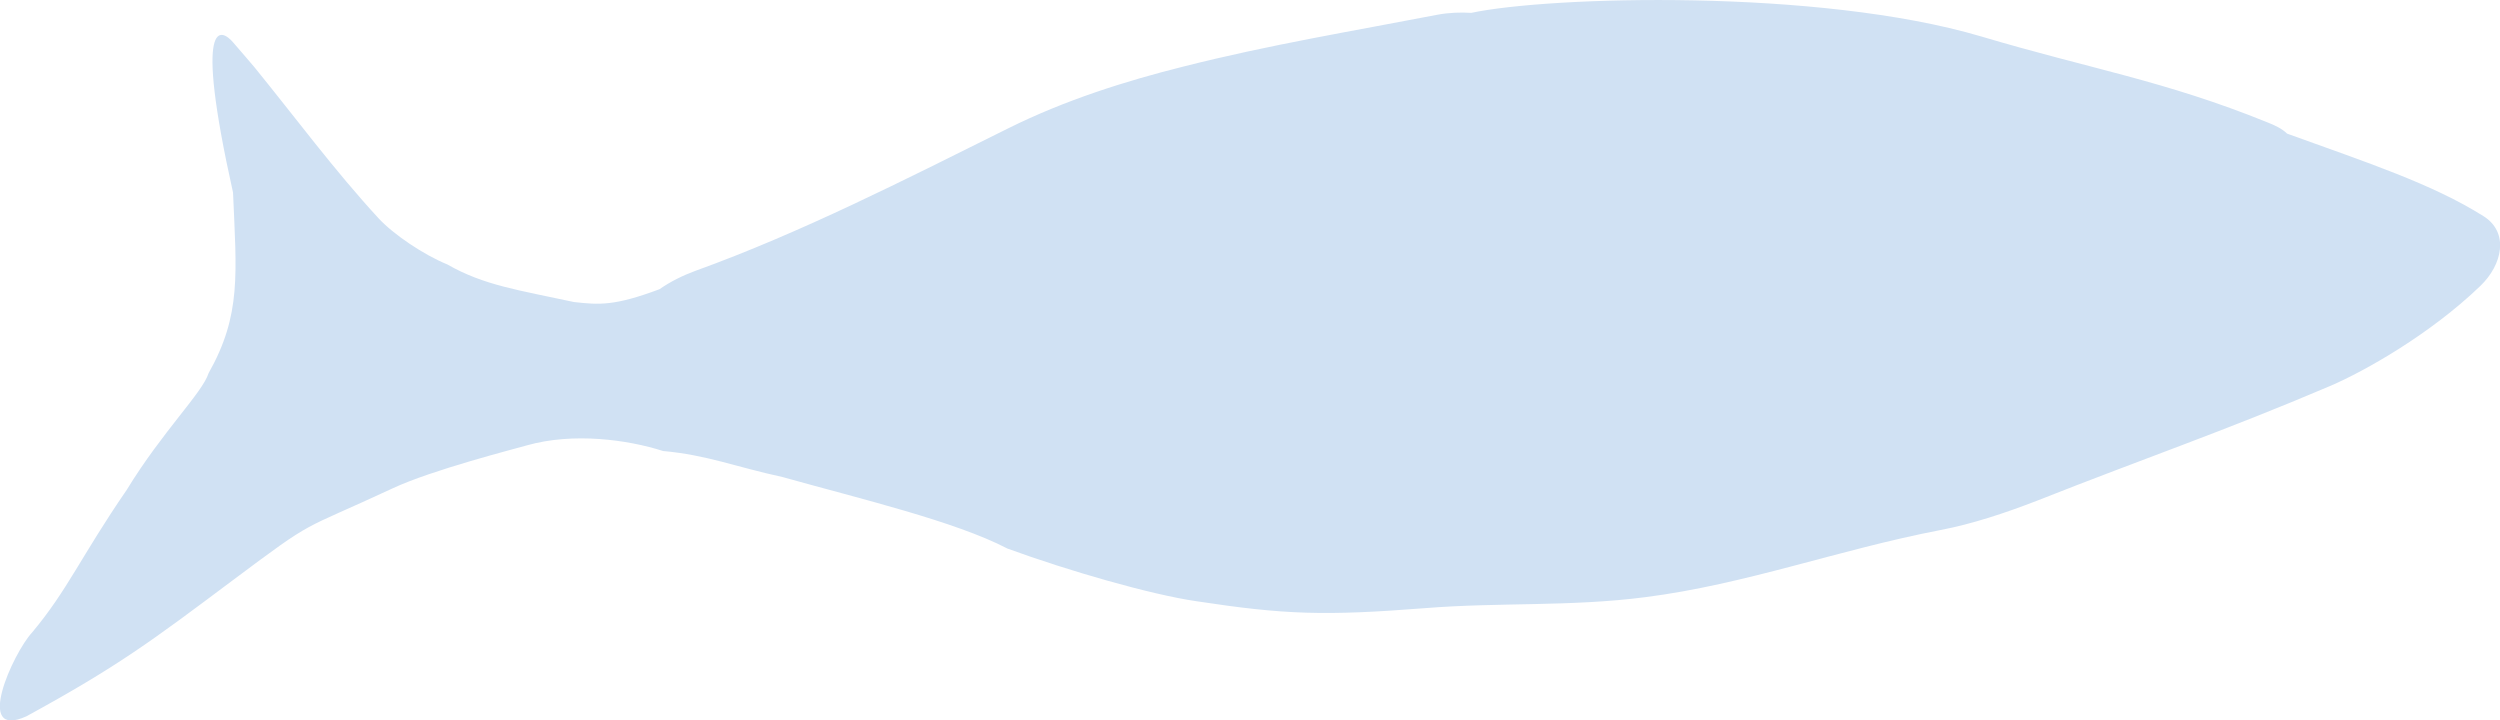 <?xml version="1.0" encoding="UTF-8"?>
<svg id="_レイヤー_2" data-name="レイヤー 2" xmlns="http://www.w3.org/2000/svg" viewBox="0 0 79.71 22.97">
  <defs>
    <style>
      .cls-1 {
        fill: #d0e1f3;
      }
    </style>
  </defs>
  <g id="_内容" data-name="内容">
    <path class="cls-1" d="M7.41,18.51c2.73-2.04,2.06-1.52,5.11-2.94,1.26-.59,3.9-1.26,4.28-1.37,1.48-.42,3.22-.18,4.34.18,1.42.13,2.29.5,3.81.83,2.5.7,5.5,1.41,7.17,2.28,1.94.71,4.58,1.47,6.03,1.68,2.82.43,4.09.47,7.29.22,2.37-.19,4.62-.04,7.02-.35,3.21-.41,6.14-1.51,9.41-2.14,1-.19,2.06-.54,3.09-.94,3.49-1.38,5.87-2.18,9.35-3.66,1.09-.47,3.17-1.64,4.77-3.18.71-.68.93-1.71.1-2.23-1.64-1.03-3.69-1.7-6.26-2.63-.16-.16-.4-.27-.63-.36-3.28-1.33-5.64-1.7-9.13-2.74C57.98-.37,49.4-.12,46.91.41c-.34-.02-.71-.01-1.08.06-2.69.52-5.37.96-8.09,1.65-1.84.46-3.78,1.07-5.59,1.97-3.32,1.65-6.61,3.33-9.99,4.55-.38.14-.79.34-1.13.58-1.44.54-1.93.5-2.73.41-1.76-.38-2.87-.53-4.04-1.2-.74-.3-1.71-.95-2.19-1.47-1.41-1.53-2.65-3.21-3.96-4.82-.19-.23-.39-.45-.67-.78-.38-.45-1.28-.92-.01,4.78.11,2.59.27,3.9-.78,5.76-.2.63-1.46,1.84-2.61,3.72-1.47,2.14-1.88,3.19-3.02,4.55-.6.65-1.87,3.43-.18,2.67,2.91-1.59,3.98-2.39,6.57-4.33Z"/>
  </g>
</svg>